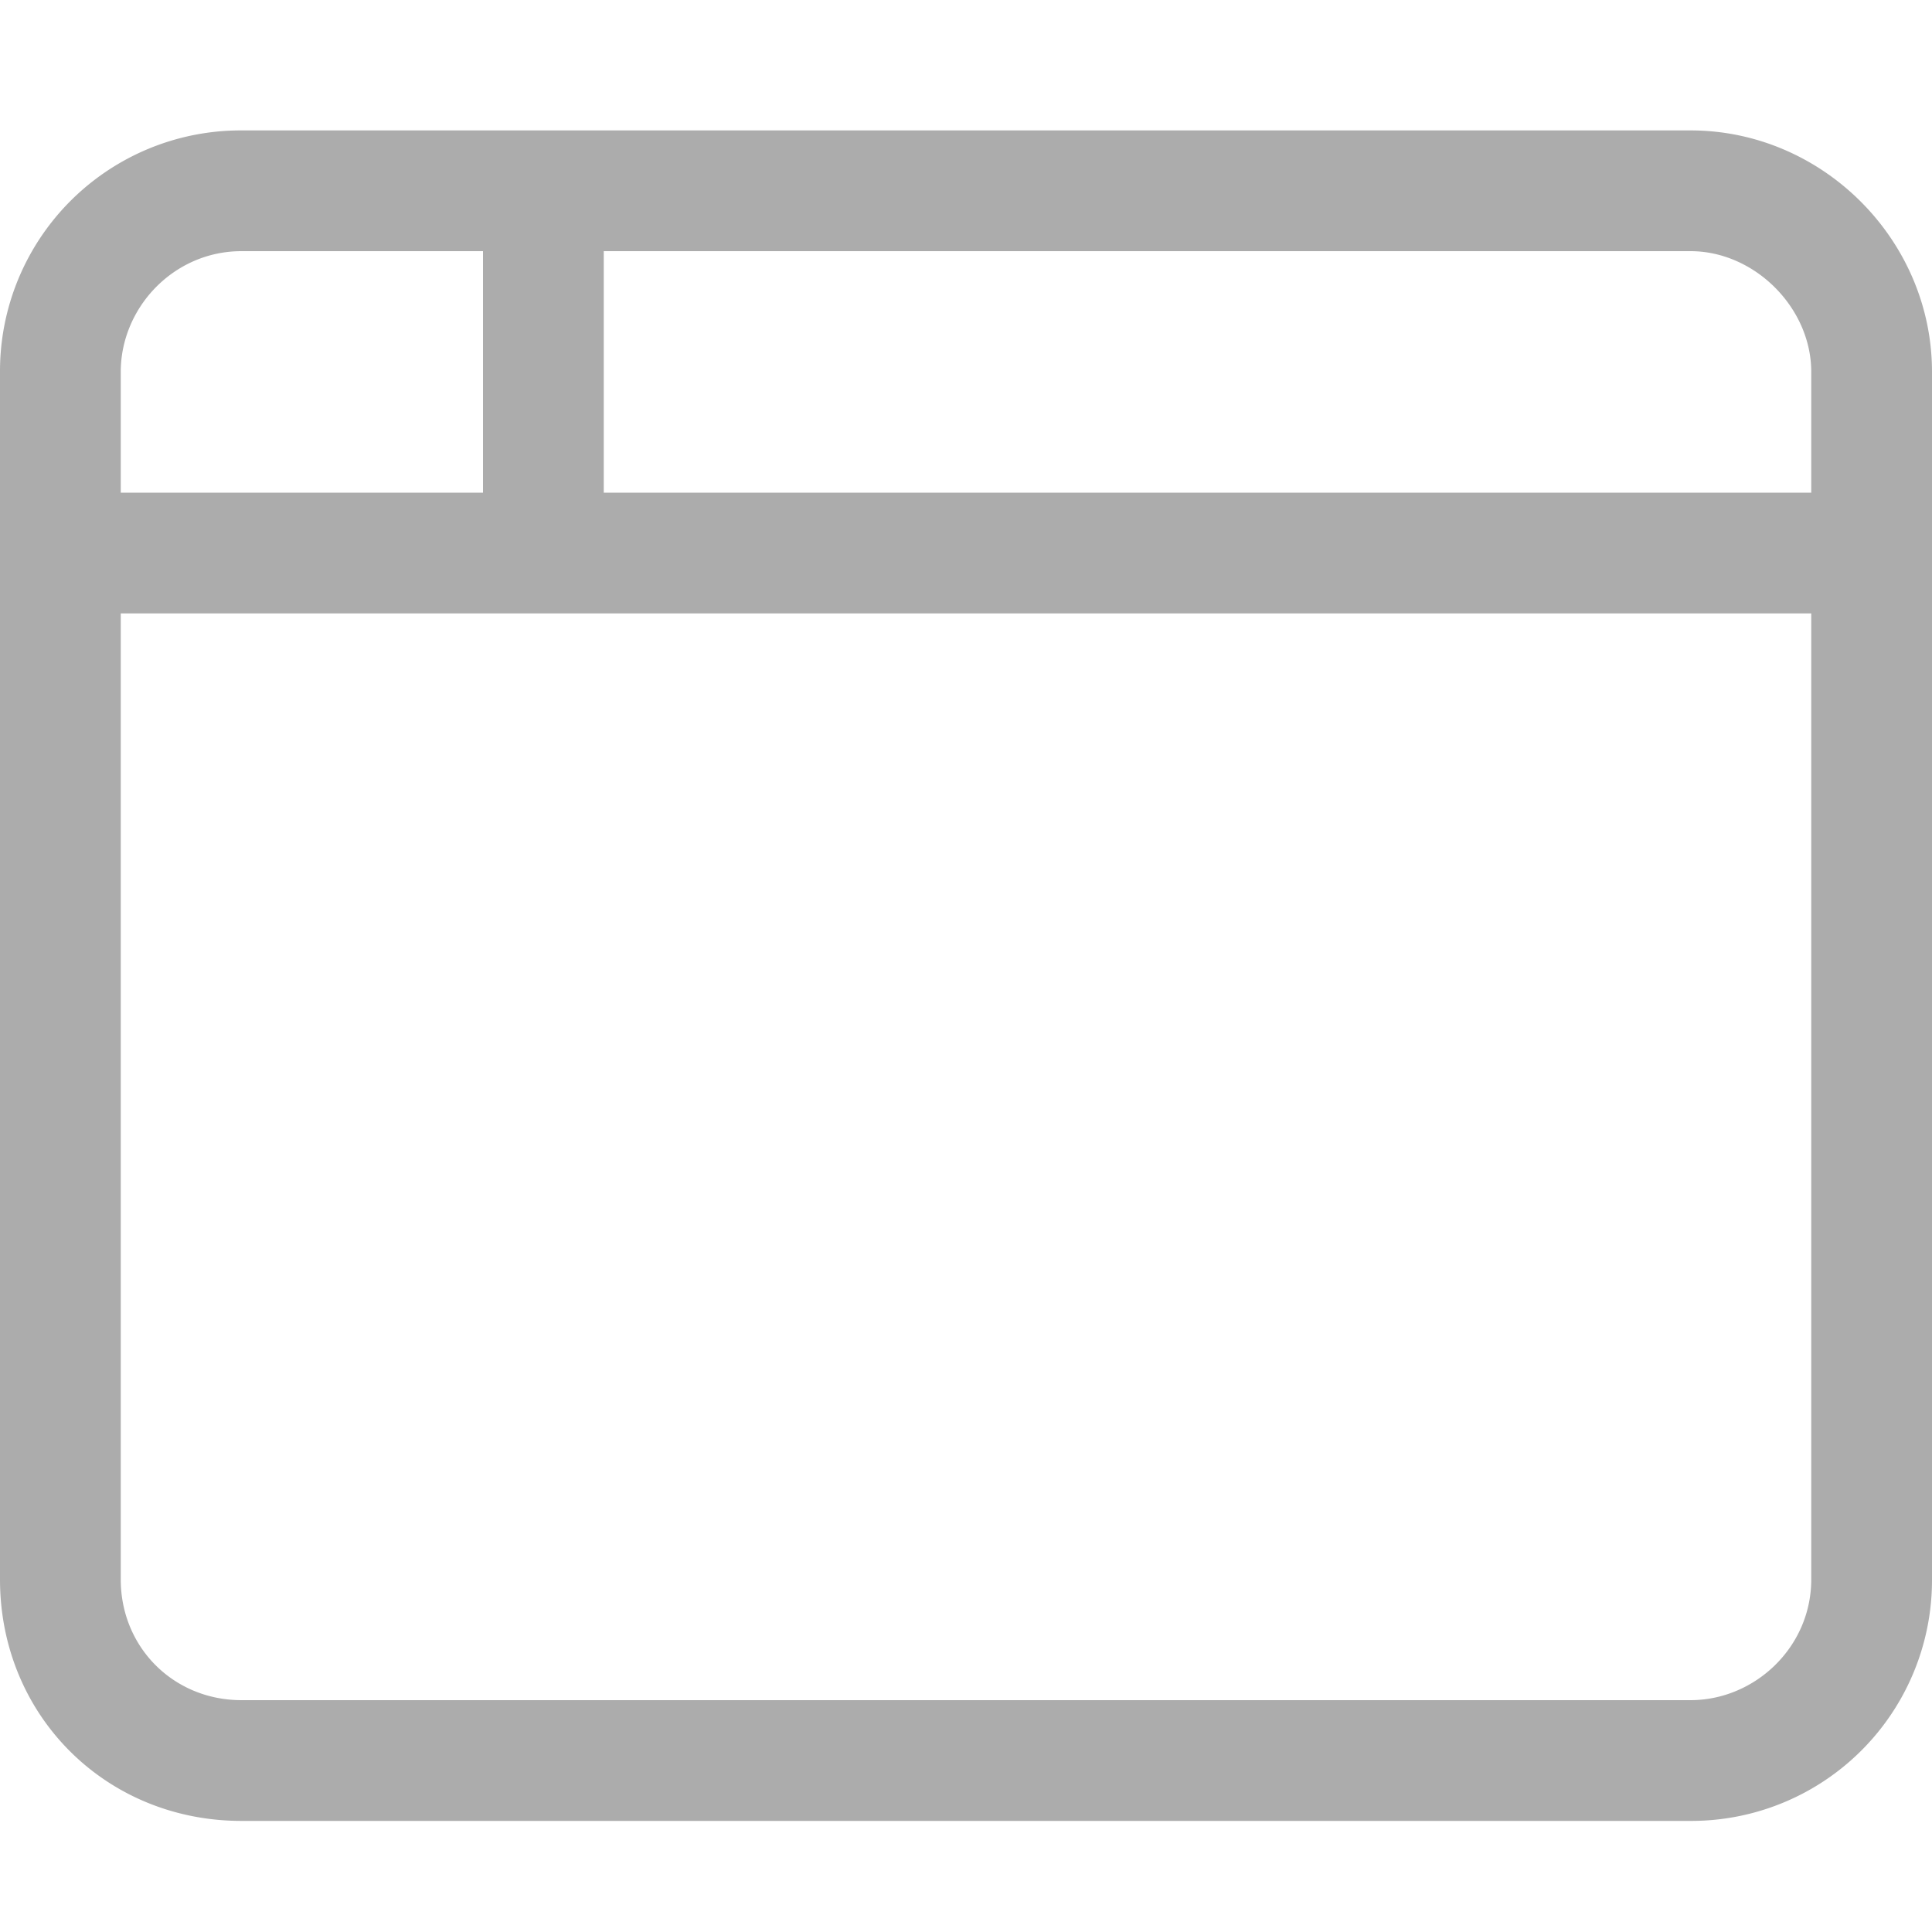 <svg width="50" height="50" fill="none" xmlns="http://www.w3.org/2000/svg"><path d="M15.625 6.5v6.25h31.25V9.625c0-1.66-1.465-3.125-3.125-3.125H15.625zm-3.125 0H6.25c-1.758 0-3.125 1.465-3.125 3.125v3.125H12.5V6.5zm-9.375 9.375v25C3.125 42.633 4.492 44 6.25 44h37.5c1.66 0 3.125-1.367 3.125-3.125v-25H3.125zM0 9.625a6.23 6.23 0 016.25-6.25h37.5c3.418 0 6.25 2.832 6.25 6.25v31.25a6.23 6.23 0 01-6.25 6.25H6.25c-3.516 0-6.25-2.734-6.25-6.25V9.625z" fill="#ACACAC"/></svg>